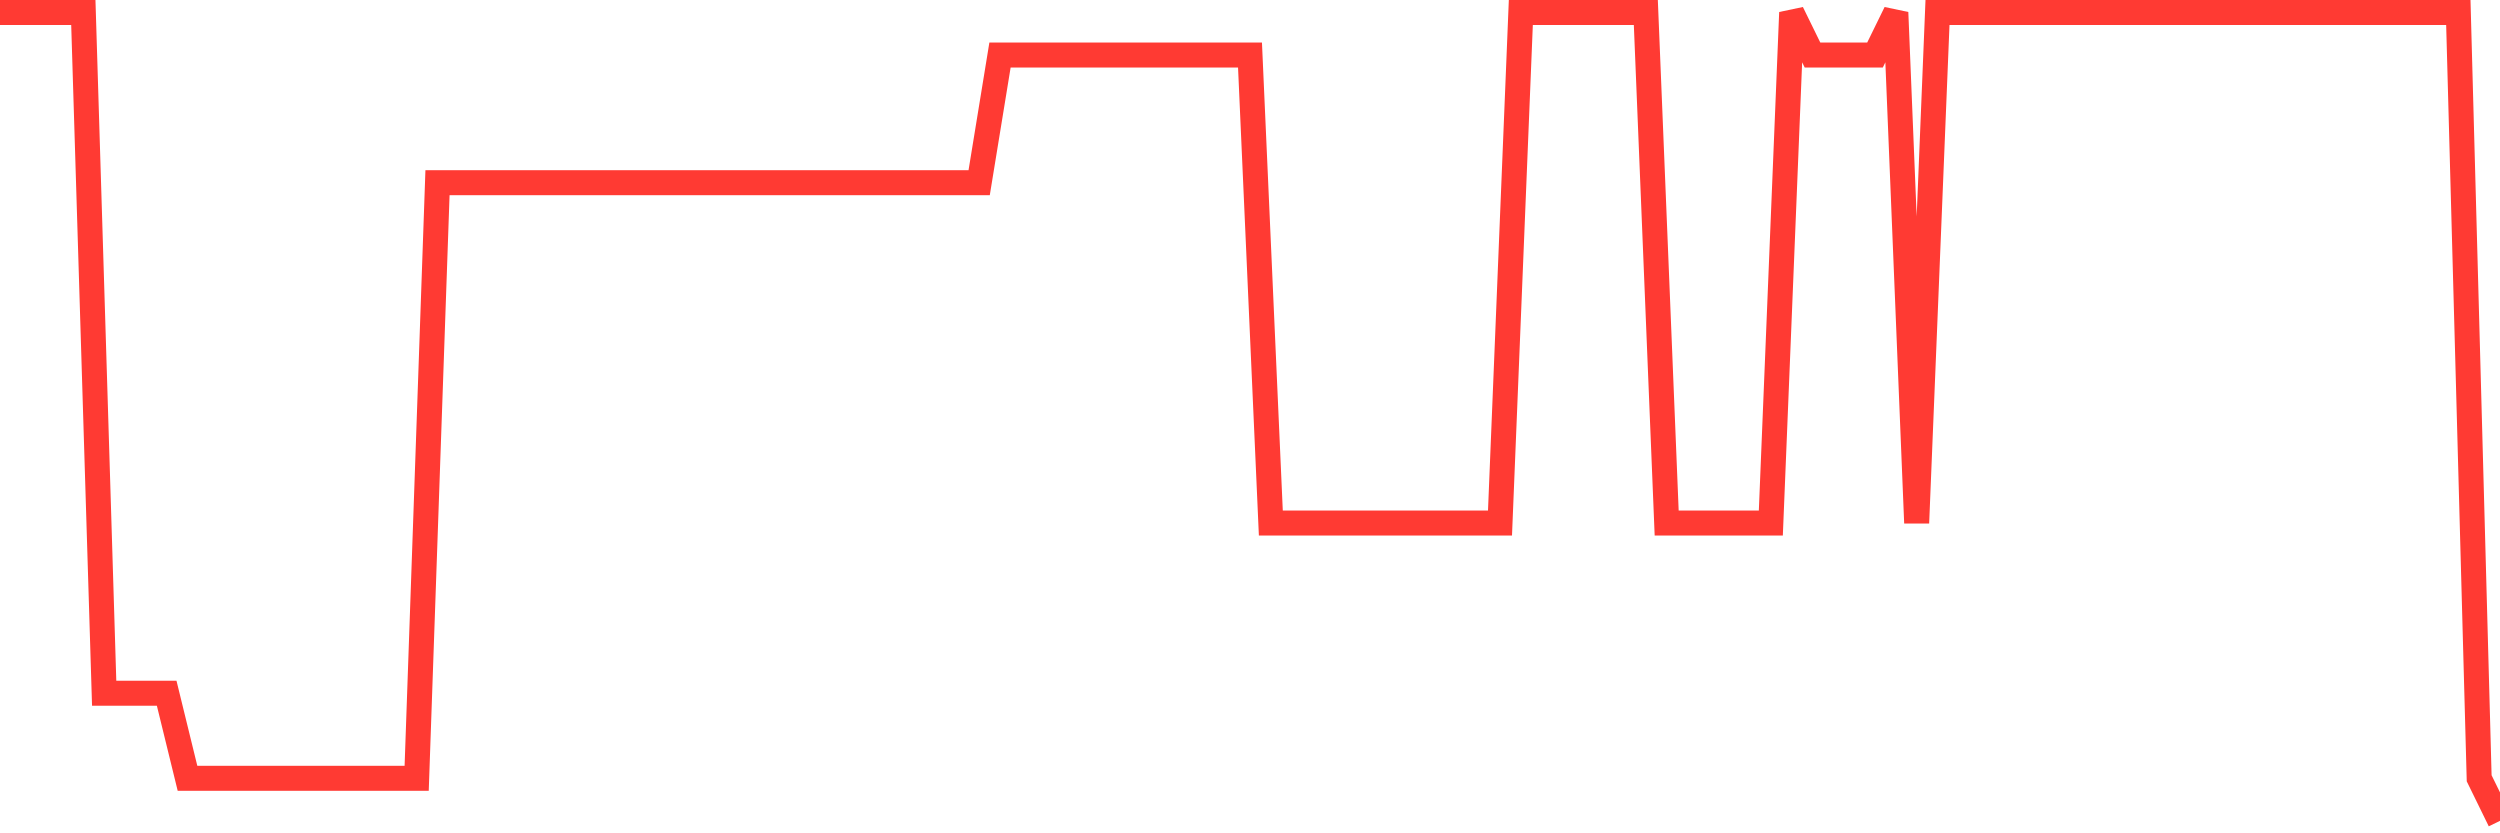 <svg
  xmlns="http://www.w3.org/2000/svg"
  xmlns:xlink="http://www.w3.org/1999/xlink"
  width="120"
  height="40"
  viewBox="0 0 120 40"
  preserveAspectRatio="none"
>
  <polyline
    points="0,0.6 1,0.6 2,0.6 3,0.6 4,0.6 5,33.274 6,33.274 7,33.274 8,33.274 9,37.358 10,37.358 11,37.358 12,37.358 13,37.358 14,37.358 15,37.358 16,37.358 17,37.358 18,37.358 19,37.358 20,37.358 21,8.768 22,8.768 23,8.768 24,8.768 25,8.768 26,8.768 27,8.768 28,8.768 29,8.768 30,8.768 31,8.768 32,8.768 33,8.768 34,8.768 35,8.768 36,8.768 37,8.768 38,8.768 39,8.768 40,8.768 41,8.768 42,8.768 43,8.768 44,8.768 45,8.768 46,8.768 47,8.768 48,2.642 49,2.642 50,2.642 51,2.642 52,2.642 53,2.642 54,2.642 55,2.642 56,2.642 57,2.642 58,2.642 59,2.642 60,2.642 61,25.105 62,25.105 63,25.105 64,25.105 65,25.105 66,25.105 67,25.105 68,25.105 69,25.105 70,25.105 71,25.105 72,25.105 73,0.6 74,0.6 75,0.6 76,0.6 77,0.6 78,0.6 79,0.6 80,25.105 81,25.105 82,25.105 83,25.105 84,25.105 85,25.105 86,0.6 87,2.642 88,2.642 89,2.642 90,2.642 91,0.6 92,25.105 93,0.6 94,0.6 95,0.6 96,0.6 97,0.6 98,0.6 99,0.6 100,0.6 101,0.6 102,0.6 103,0.6 104,0.6 105,0.6 106,0.6 107,0.6 108,0.6 109,0.6 110,0.6 111,0.6 112,0.6 113,0.6 114,0.6 115,0.6 116,0.6 117,0.6 118,0.6 119,37.358 120,39.4"
    fill="none"
    stroke="#ff3a33"
    stroke-width="1.2"
  >
  </polyline>
</svg>